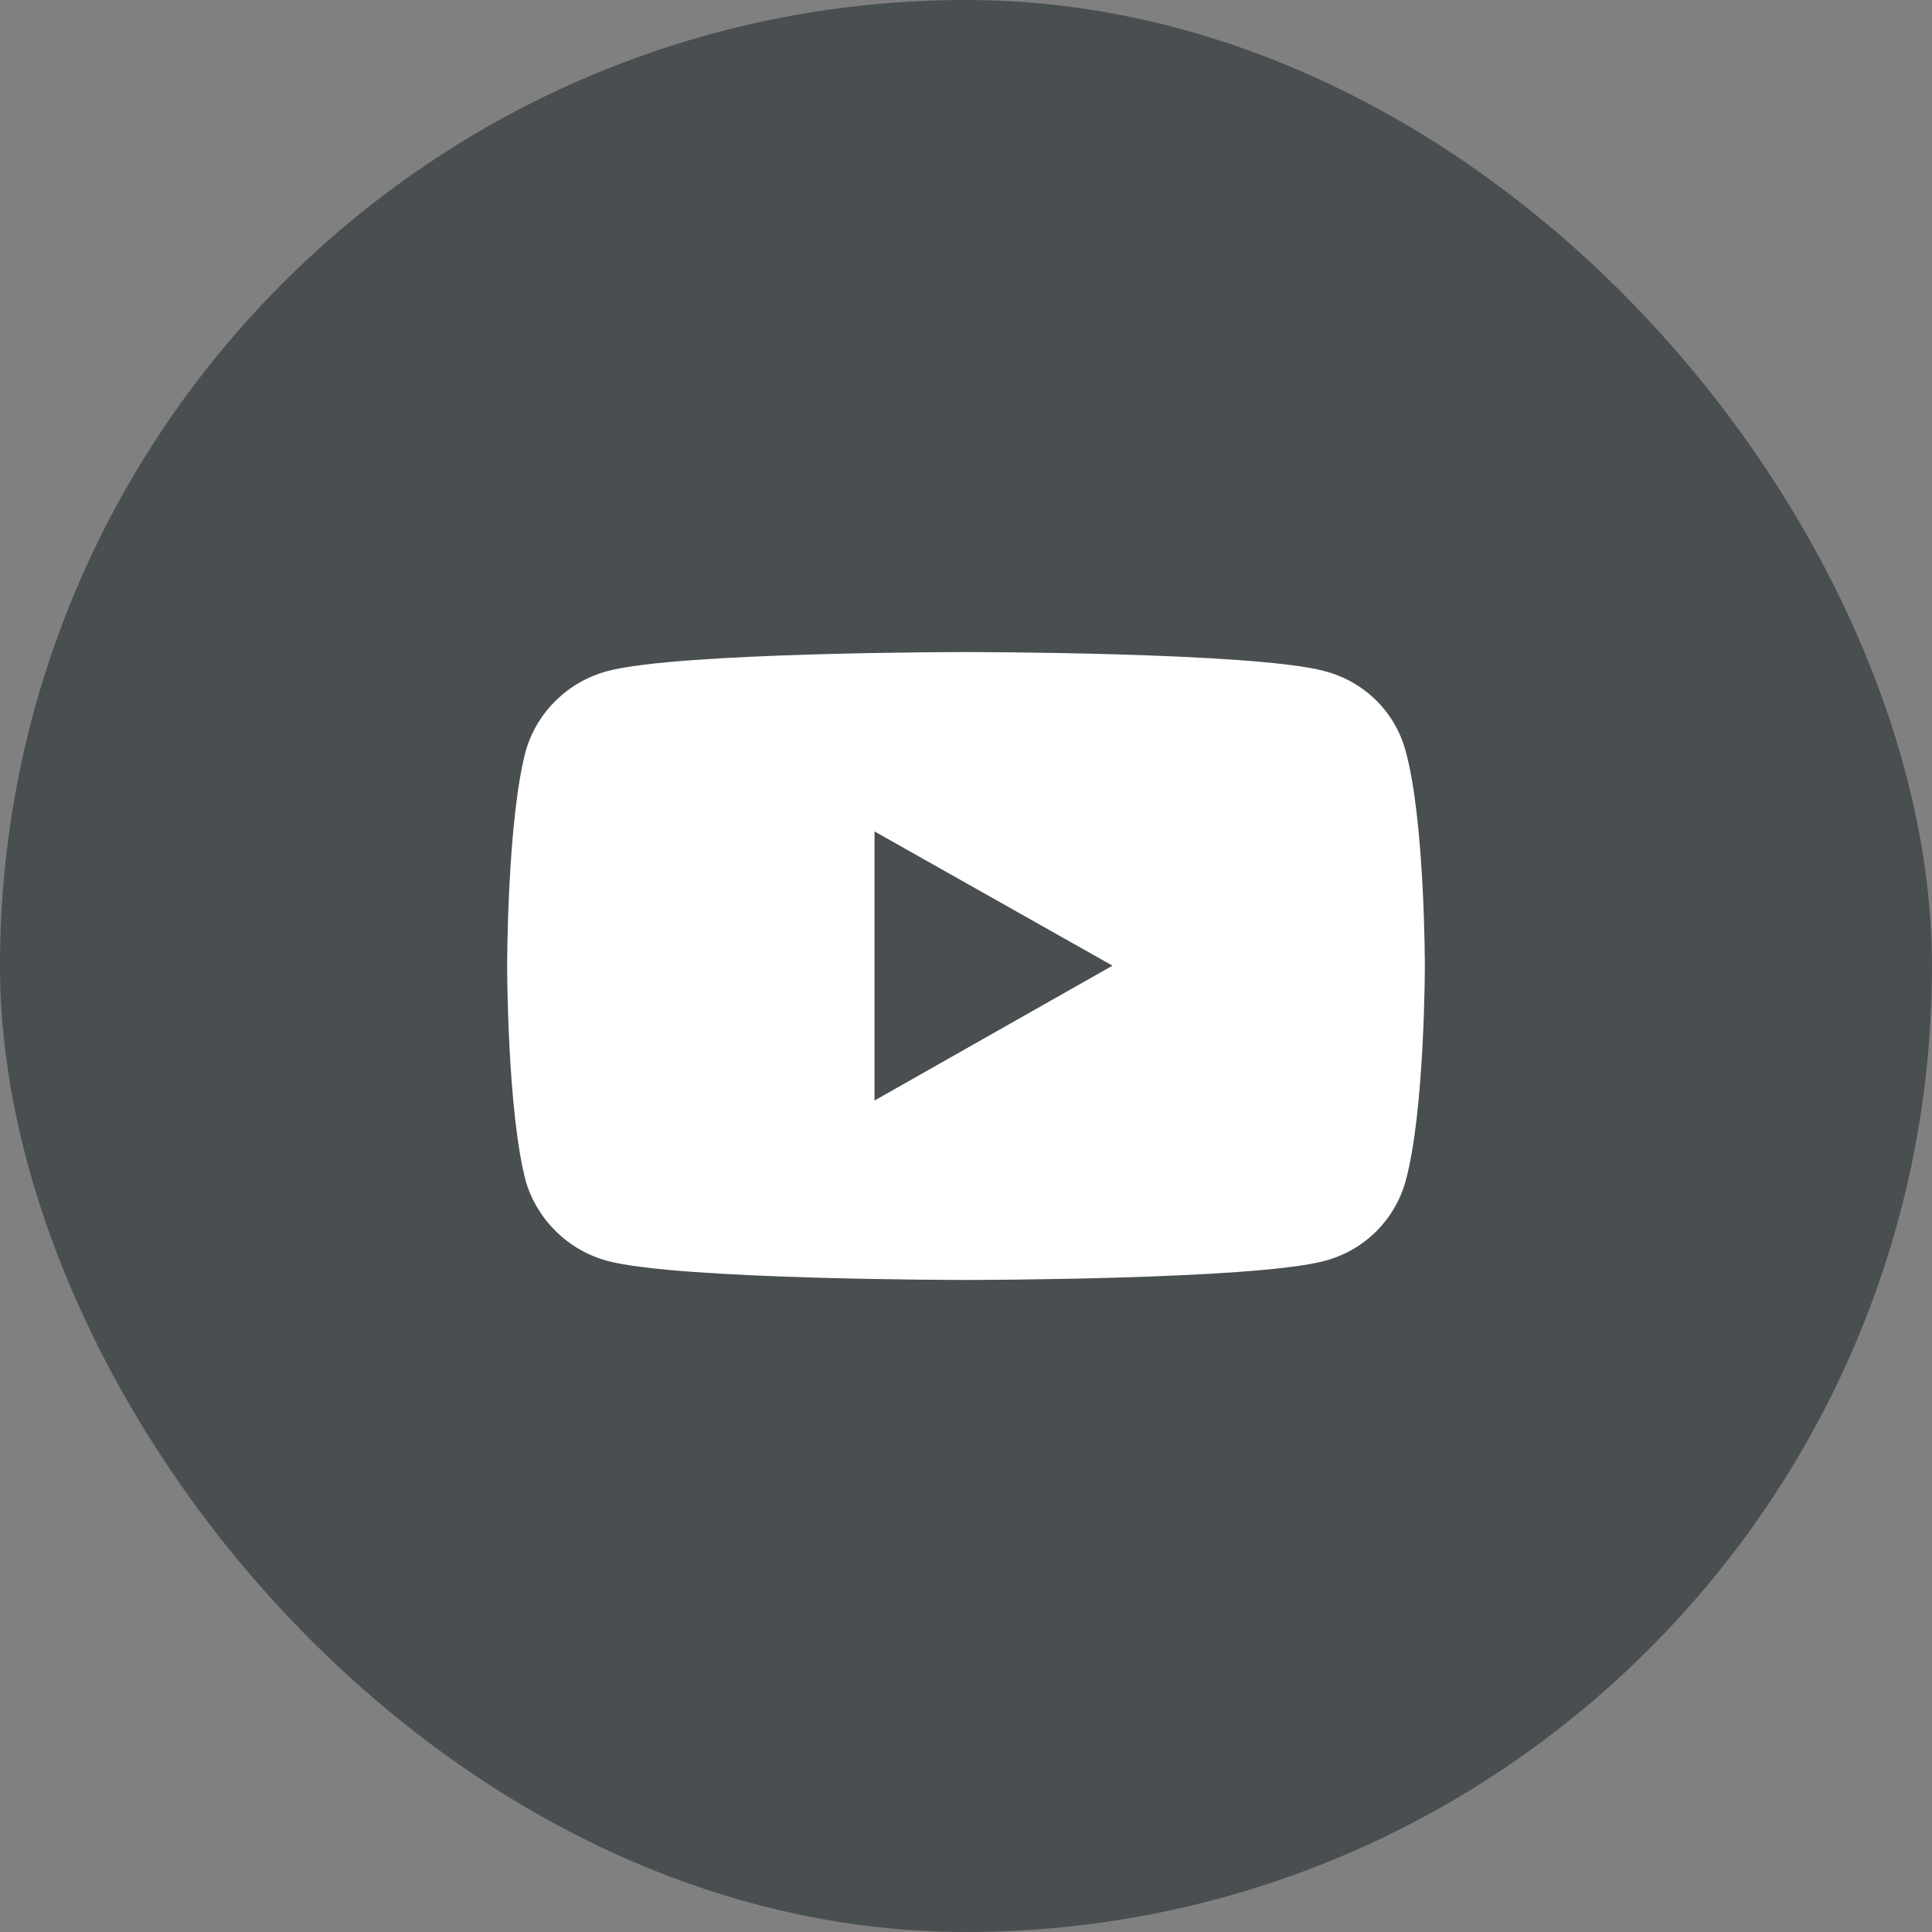 <svg width="40" height="40" viewBox="0 0 40 40" fill="none" xmlns="http://www.w3.org/2000/svg">
<rect x="0" y="0" width="40" height="40" fill="#808080" stroke="none"/>
<rect width="40" height="40" rx="20" fill="#494E50"/>
<path d="M29.098 15.533C28.875 14.734 28.251 14.11 27.418 13.893C25.947 13.5 19.993 13.5 19.993 13.5C19.993 13.5 14.053 13.5 12.582 13.893C11.763 14.11 11.124 14.734 10.889 15.533C10.5 16.97 10.5 19.993 10.5 19.993C10.5 19.993 10.5 23.016 10.889 24.467C11.124 25.253 11.763 25.89 12.582 26.107C14.053 26.5 19.993 26.5 19.993 26.5C19.993 26.5 25.947 26.5 27.418 26.107C28.251 25.89 28.875 25.253 29.098 24.467C29.5 23.016 29.5 19.993 29.5 19.993C29.5 19.993 29.5 16.97 29.098 15.533ZM18.106 22.785V17.214L23.033 19.993L18.106 22.785Z" fill="white"/>
</svg>
